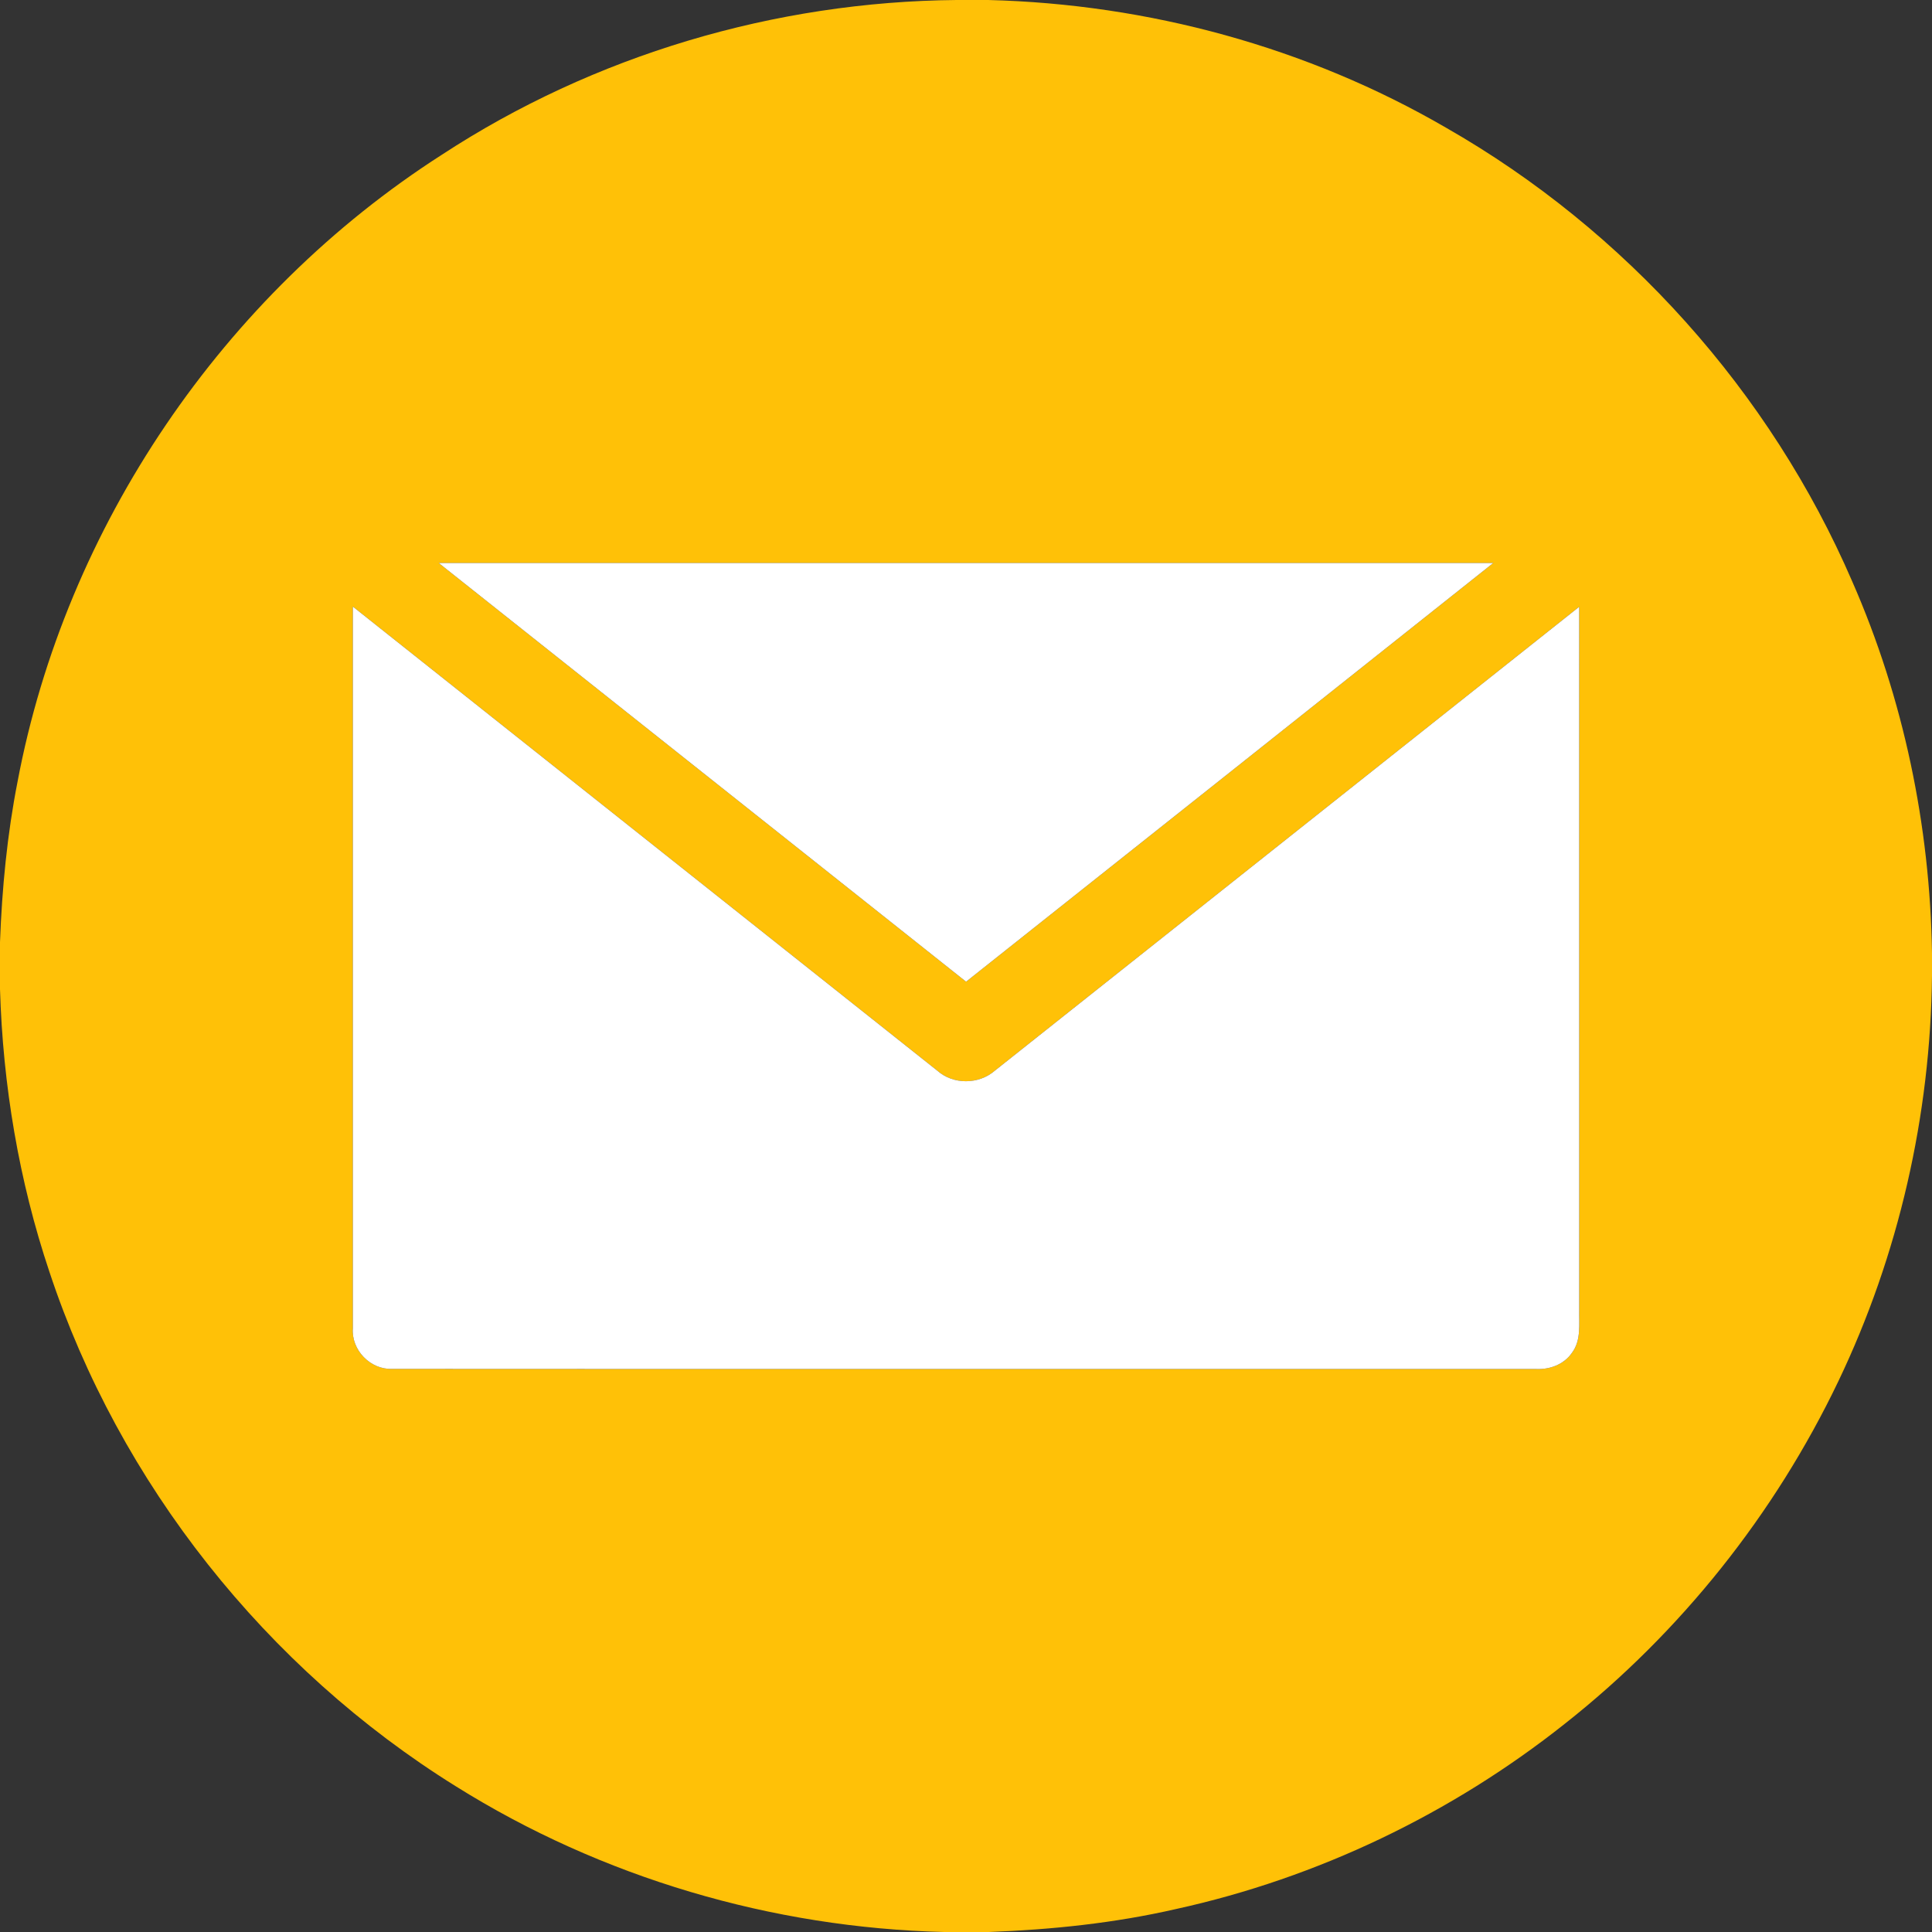 <svg xmlns="http://www.w3.org/2000/svg" width="512pt" height="512pt" viewBox="0 0 512 512"><rect x="0" y="0" width="512" height="512" fill="#333333" stroke="none"/><path fill="#ffc107" d="M253.5 0h8.37c42.4 1.06 84.6 12.5 121.32 33.83 47.55 27.15 85.98 70 107.68 120.28 13.58 30.96 20.61 64.69 21.13 98.47v5.91c-.38 37.1-8.81 74.11-24.83 107.58-16.85 35.2-41.78 66.53-72.42 90.7-30.07 23.88-65.57 40.91-103.09 49.14-16.28 3.74-32.96 5.47-49.64 6.09h-11.78c-45.59-1.09-90.84-14.43-129.5-38.65-50.16-31.22-89.05-80.17-107.64-136.29C5 312.92.76 287.56 0 262.12v-12.43c.53-14.26 1.9-28.51 4.65-42.52C17.4 139.53 59.16 78.15 117.06 41.03 157.36 14.65 205.37.42 253.5 0M116.27 149.2c46.59 36.98 93.16 73.98 139.75 110.96 46.58-36.97 93.16-73.94 139.7-110.95-93.15-.02-186.3 0-279.45-.01m-22.76 11.56c-.01 63.74-.02 127.49 0 191.23-.45 5.75 4.64 11.01 10.39 10.78 101.05.07 202.11 0 303.16.03 3.61.19 7.42-1.21 9.51-4.28 2.51-3.3 1.85-7.66 1.94-11.52-.02-62.06 0-124.12-.01-186.19-51.64 40.94-103.2 81.97-154.83 122.91-4.27 3.74-11.09 3.78-15.33-.02-51.61-40.97-103.21-81.97-154.83-122.94z"></path><g fill="#fff"><path d="M116.27 149.2c93.15.01 186.3-.01 279.45.01-46.54 37.01-93.12 73.98-139.7 110.95-46.59-36.98-93.16-73.98-139.75-110.96z"></path><path d="M93.51 160.76c51.62 40.97 103.22 81.97 154.83 122.94 4.24 3.8 11.06 3.76 15.33.02 51.63-40.94 103.19-81.97 154.83-122.91.01 62.07-.01 124.13.01 186.19-.09 3.86.57 8.22-1.94 11.52-2.09 3.07-5.9 4.47-9.51 4.28-101.05-.03-202.11.04-303.16-.03-5.75.23-10.84-5.03-10.39-10.78-.02-63.74-.01-127.49 0-191.23z"></path></g></svg>